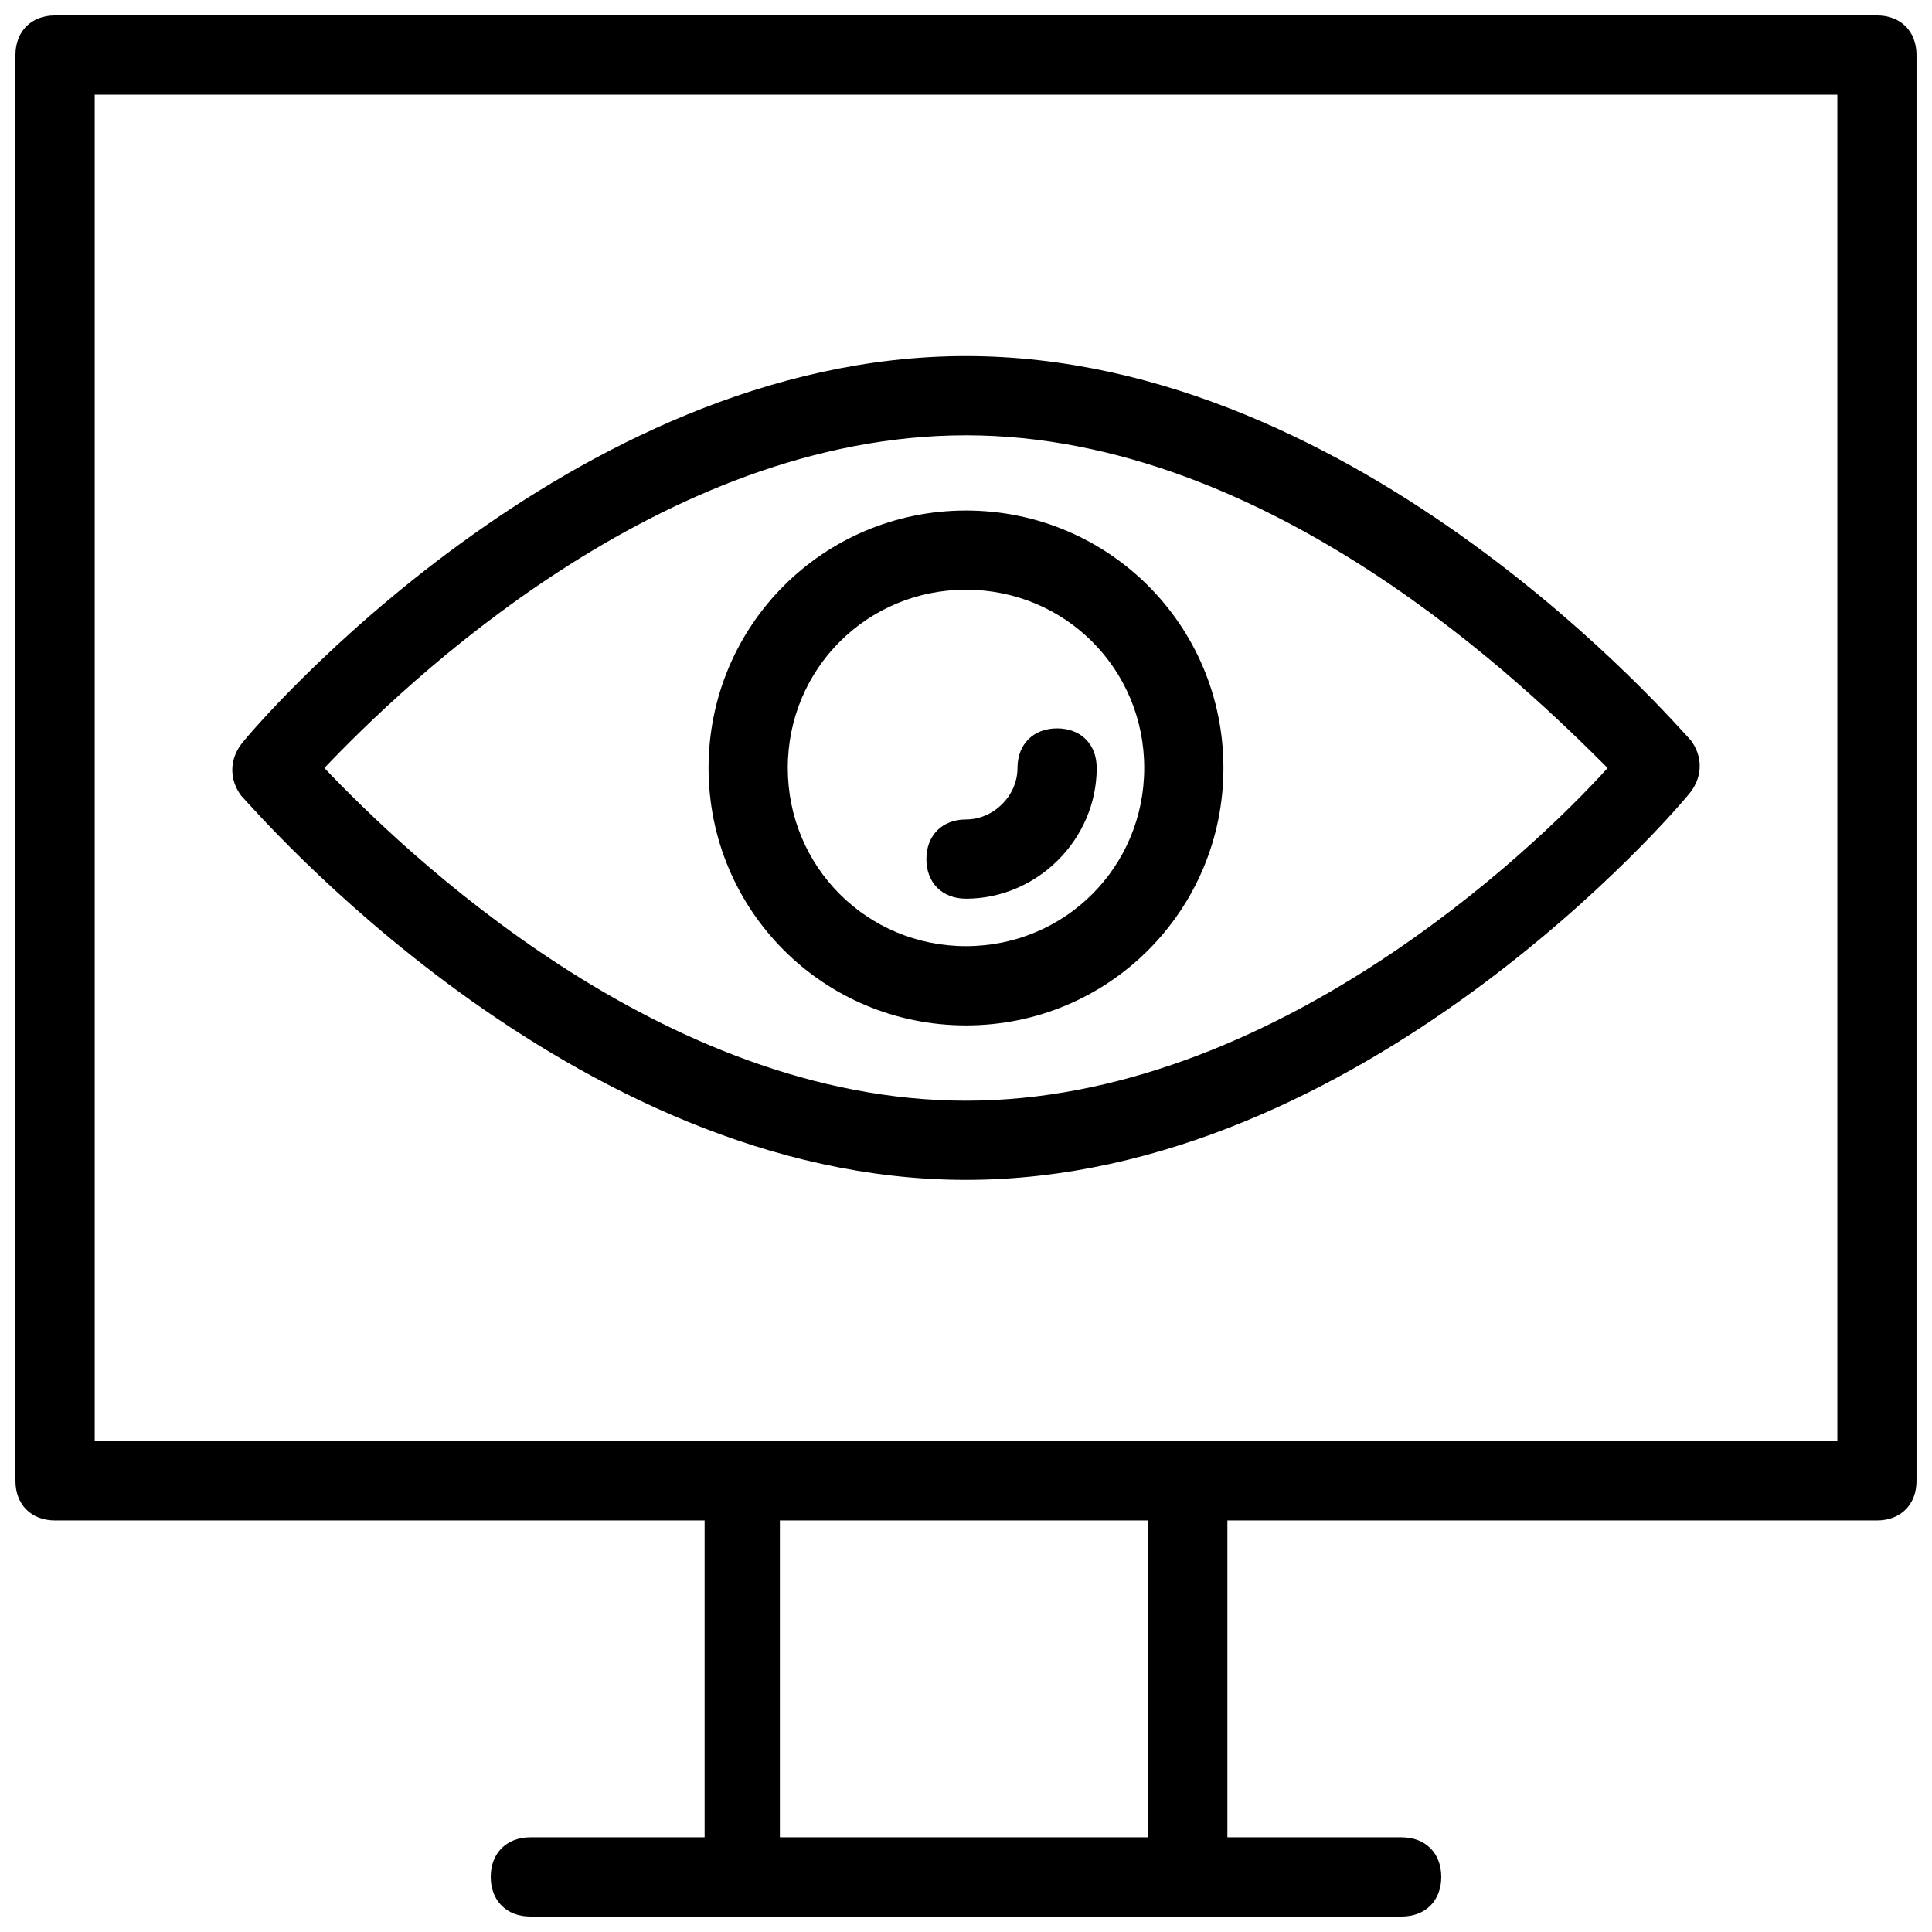 <?xml version="1.0" encoding="UTF-8"?>
<!-- Uploaded to: SVG Repo, www.svgrepo.com, Generator: SVG Repo Mixer Tools -->
<svg width="800px" height="800px" version="1.1" viewBox="144 144 512 512" xmlns="http://www.w3.org/2000/svg">
 <defs>
  <clipPath id="a">
   <path d="m148.09 148.09h503.81v503.81h-503.81z"/>
  </clipPath>
 </defs>
 <g clip-path="url(#a)">
  <path d="m641.41 148.09h-482.82c-6.297 0-10.496 4.199-10.496 10.496v377.86c0 6.297 4.199 10.496 10.496 10.496h172.14v83.969h-46.184c-6.297 0-10.496 4.199-10.496 10.496s4.199 10.496 10.496 10.496h230.91c6.297 0 10.496-4.199 10.496-10.496s-4.199-10.496-10.496-10.496h-46.184v-83.969h172.13c6.297 0 10.496-4.199 10.496-10.496v-377.86c0-6.297-4.199-10.496-10.496-10.496zm-193.12 482.82h-97.613v-83.969h97.613zm182.63-104.96h-461.82v-356.86h461.82z"/>
 </g>
 <path d="m400 456.68c104.96 0 188.93-98.664 192.08-102.86 3.148-4.199 3.148-9.445 0-13.645-3.152-3.148-87.121-101.81-192.08-101.81-104.96 0-188.93 98.664-192.08 102.86-3.148 4.199-3.148 9.445 0 13.645 3.148 3.148 87.117 101.81 192.08 101.81zm0-197.32c80.82 0 149.04 67.176 170.04 88.168-19.941 22.043-89.215 88.168-170.04 88.168-80.82-0.004-149.05-66.129-170.04-88.168 20.992-22.043 89.219-88.168 170.04-88.168z"/>
 <path d="m400 415.74c37.785 0 68.223-30.438 68.223-68.223 0-37.785-30.438-68.223-68.223-68.223s-68.223 30.438-68.223 68.223c-0.004 37.785 30.434 68.223 68.223 68.223zm0-115.46c26.238 0 47.23 20.992 47.23 47.23s-20.992 47.23-47.23 47.23-47.23-20.992-47.23-47.23c-0.004-26.238 20.988-47.23 47.23-47.23z"/>
 <path d="m400 382.16c18.895 0 34.637-15.742 34.637-34.637 0-6.297-4.199-10.496-10.496-10.496s-10.496 4.199-10.496 10.496c0 7.348-6.297 13.645-13.645 13.645-6.297 0-10.496 4.199-10.496 10.496s4.195 10.496 10.496 10.496z"/>
</svg>